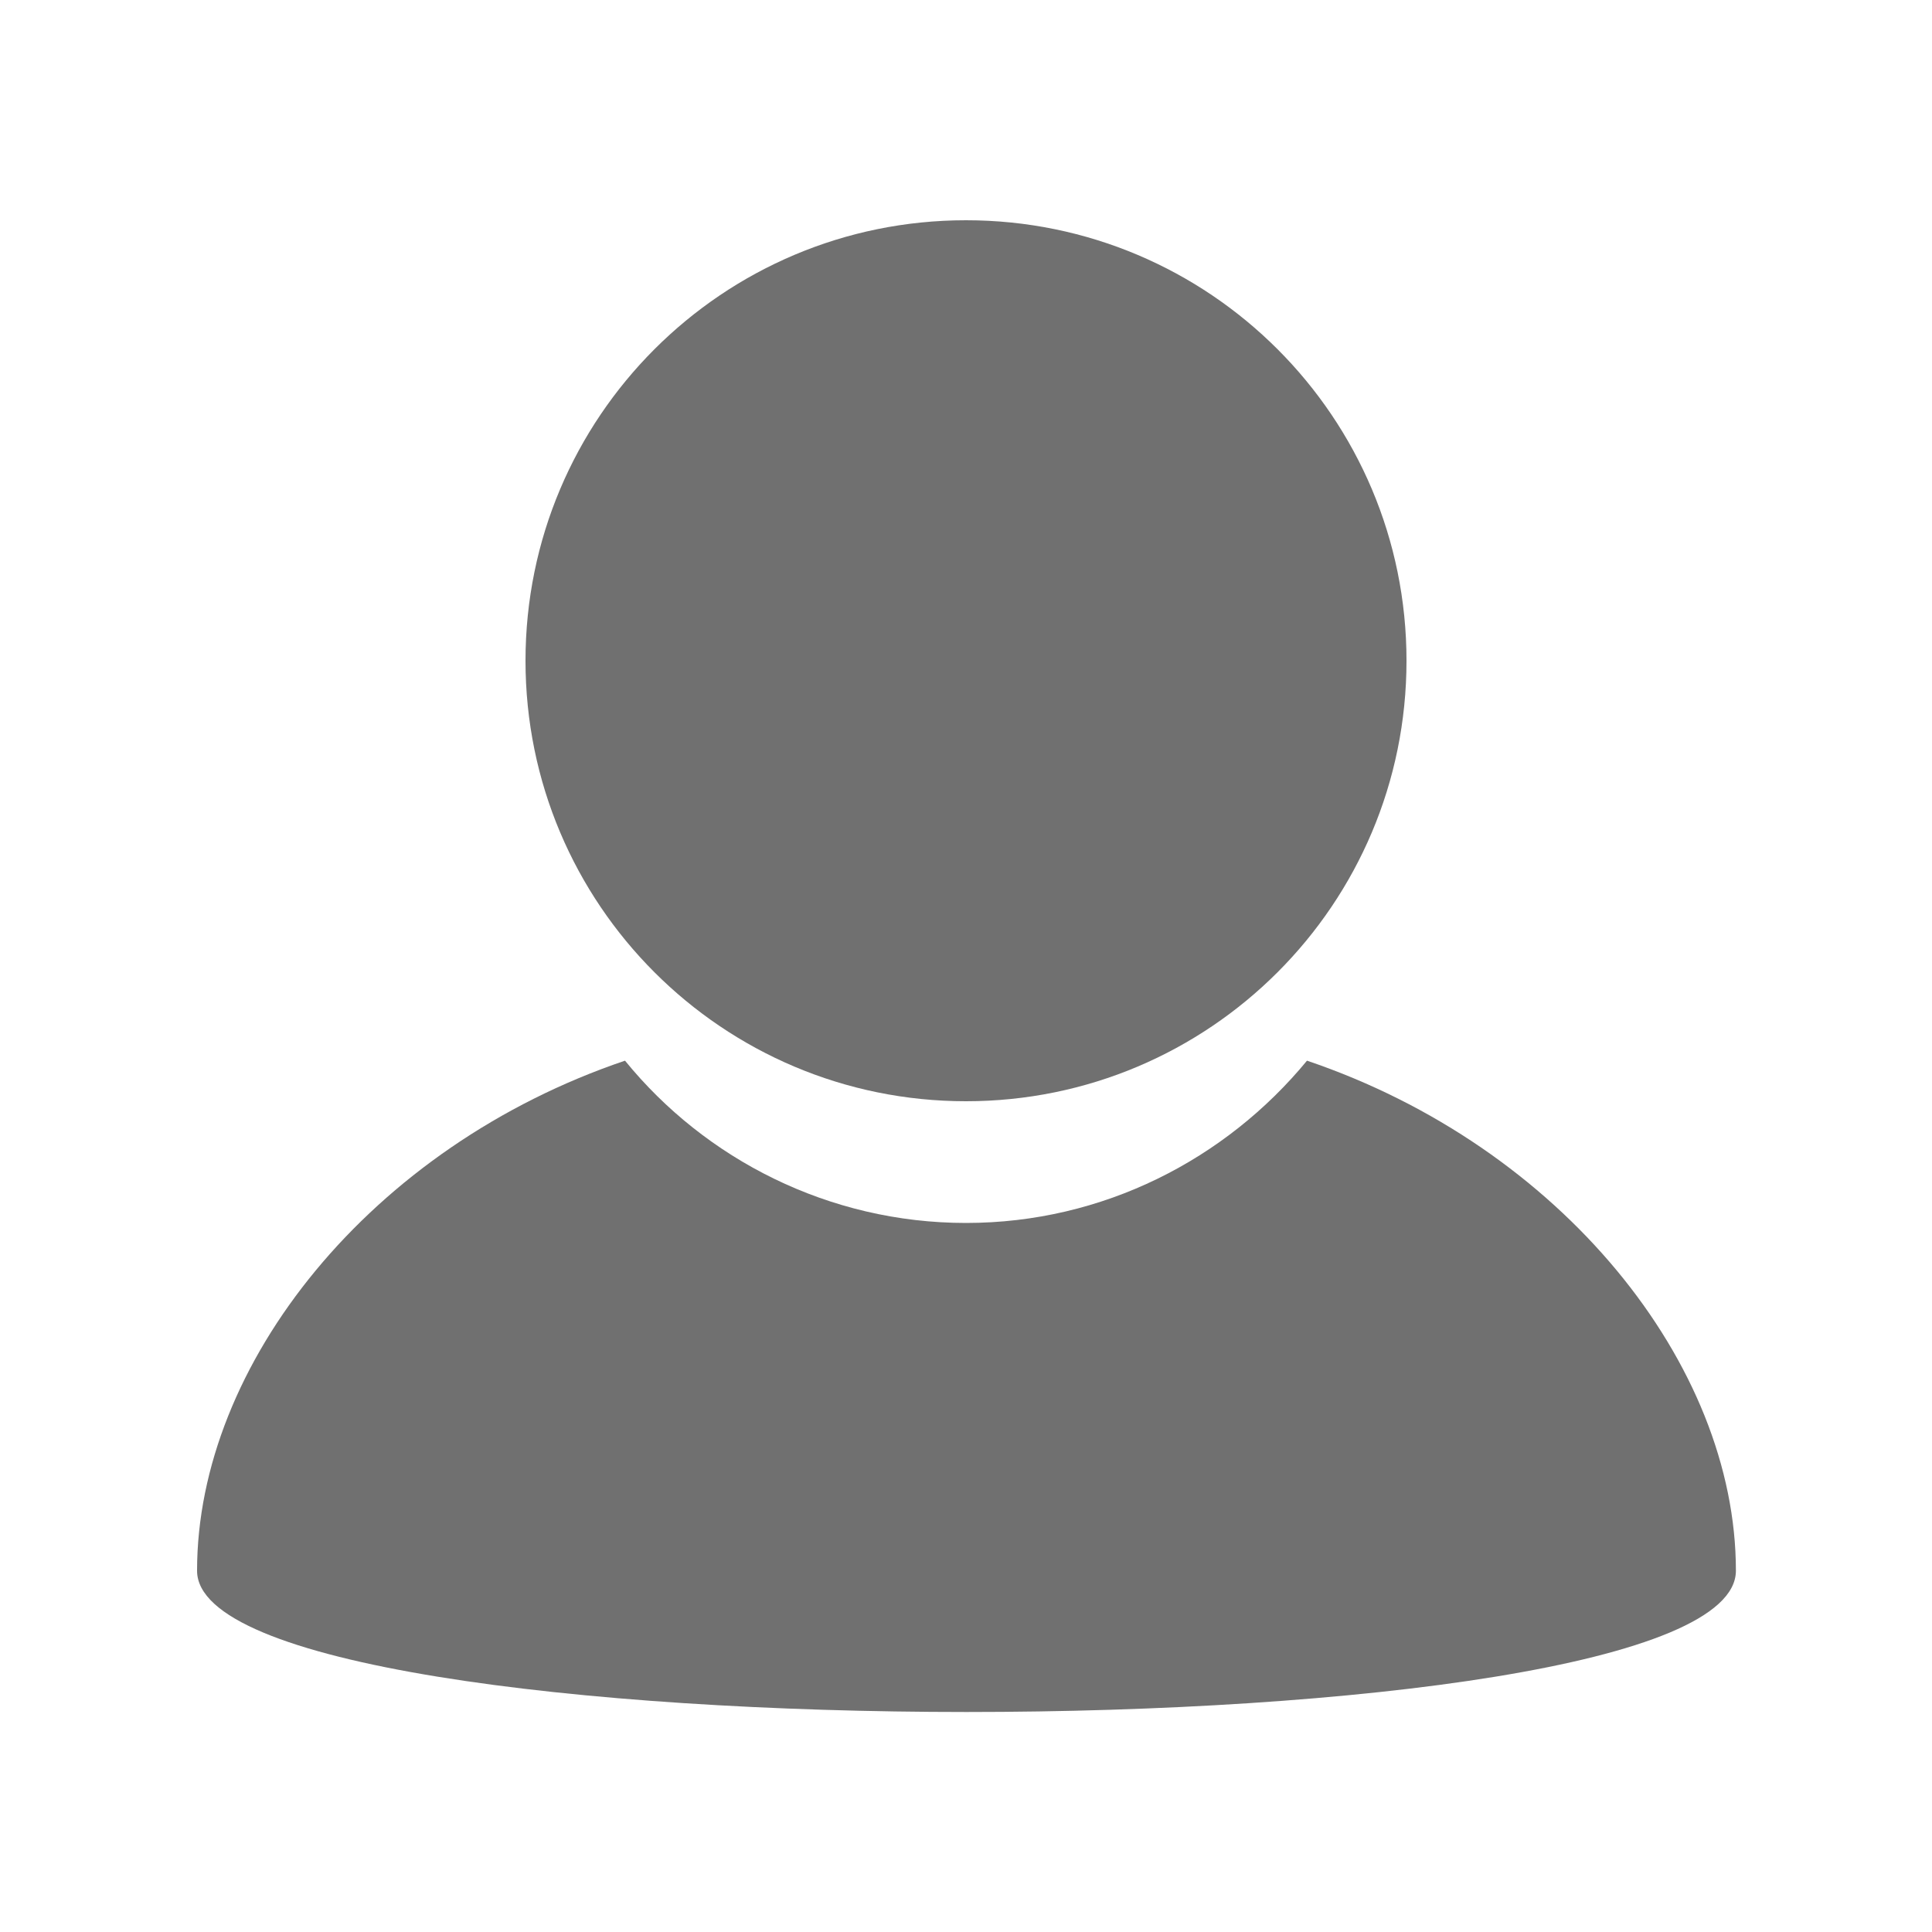 <?xml version="1.0" standalone="no"?><!DOCTYPE svg PUBLIC "-//W3C//DTD SVG 1.1//EN" "http://www.w3.org/Graphics/SVG/1.1/DTD/svg11.dtd"><svg class="icon" width="200px" height="200.00px" viewBox="0 0 1024 1024" version="1.1" xmlns="http://www.w3.org/2000/svg"><path fill="#707070" d="M278.528 350.208c0 129.024 104.448 233.472 233.472 233.472 129.024 0 233.472-104.448 233.472-233.472 0-129.024-104.448-233.472-233.472-233.472-129.024 0-233.472 104.448-233.472 233.472z m0 0"  /><path fill="#707070" d="M692.736 562.176c-43.008 52.224-108.032 86.016-180.736 86.016-72.704 0-138.24-33.792-180.736-86.016-134.656 45.568-226.816 160.768-226.816 270.336 0 99.84 815.616 99.84 815.616 0 0-109.568-92.672-224.768-227.328-270.336zM833.536 256"  /></svg>